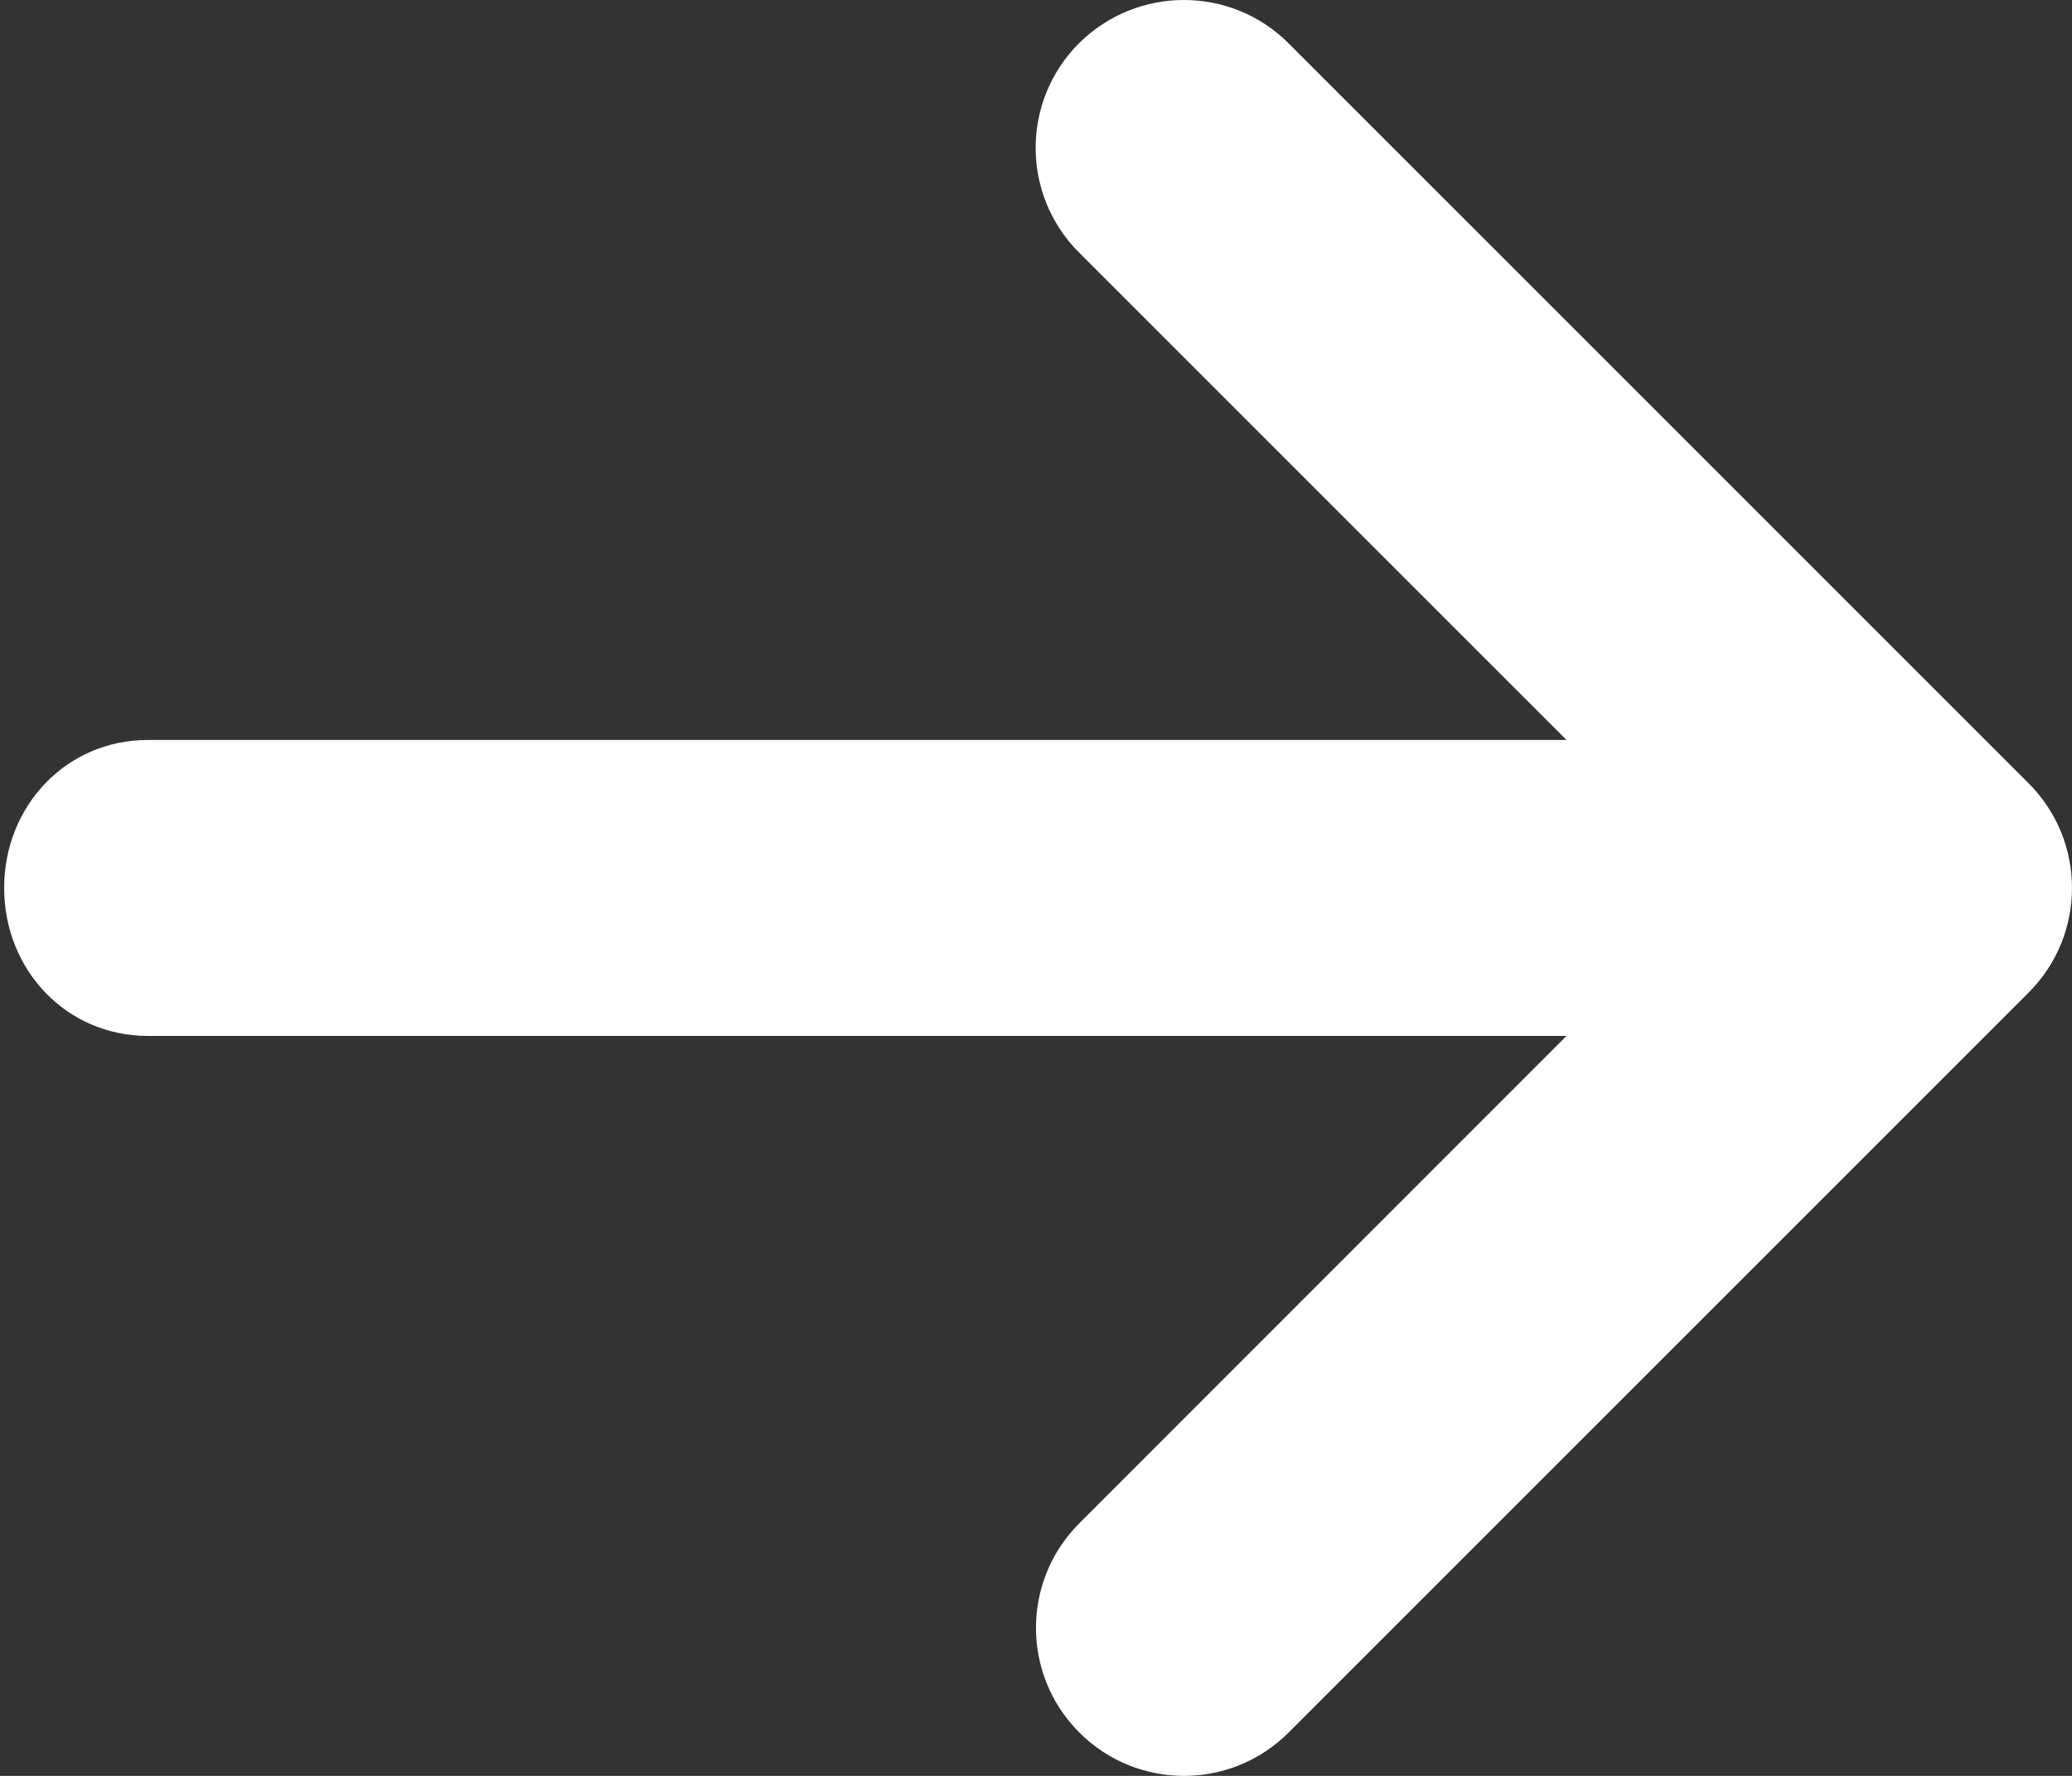 <svg width="448" height="384" fill="none" xmlns="http://www.w3.org/2000/svg"><rect width="100%" height="100%" fill="#333333" stroke="none"/><path d="M.9 192c0-17.7 13.4-32 31.1-32h306.7L233.3 54.6c-12.5-12.5-12.5-32.75 0-45.25C239.6 3.1 247.8 0 256 0s16.38 3.125 22.62 9.375l160 160c12.5 12.5 12.5 32.75 0 45.25l-160 160c-12.5 12.5-32.75 12.5-45.25 0s-12.5-32.75 0-45.25L338.7 224H32C14.3 224 .9 209.7.9 192z" fill="#FFF"/></svg>